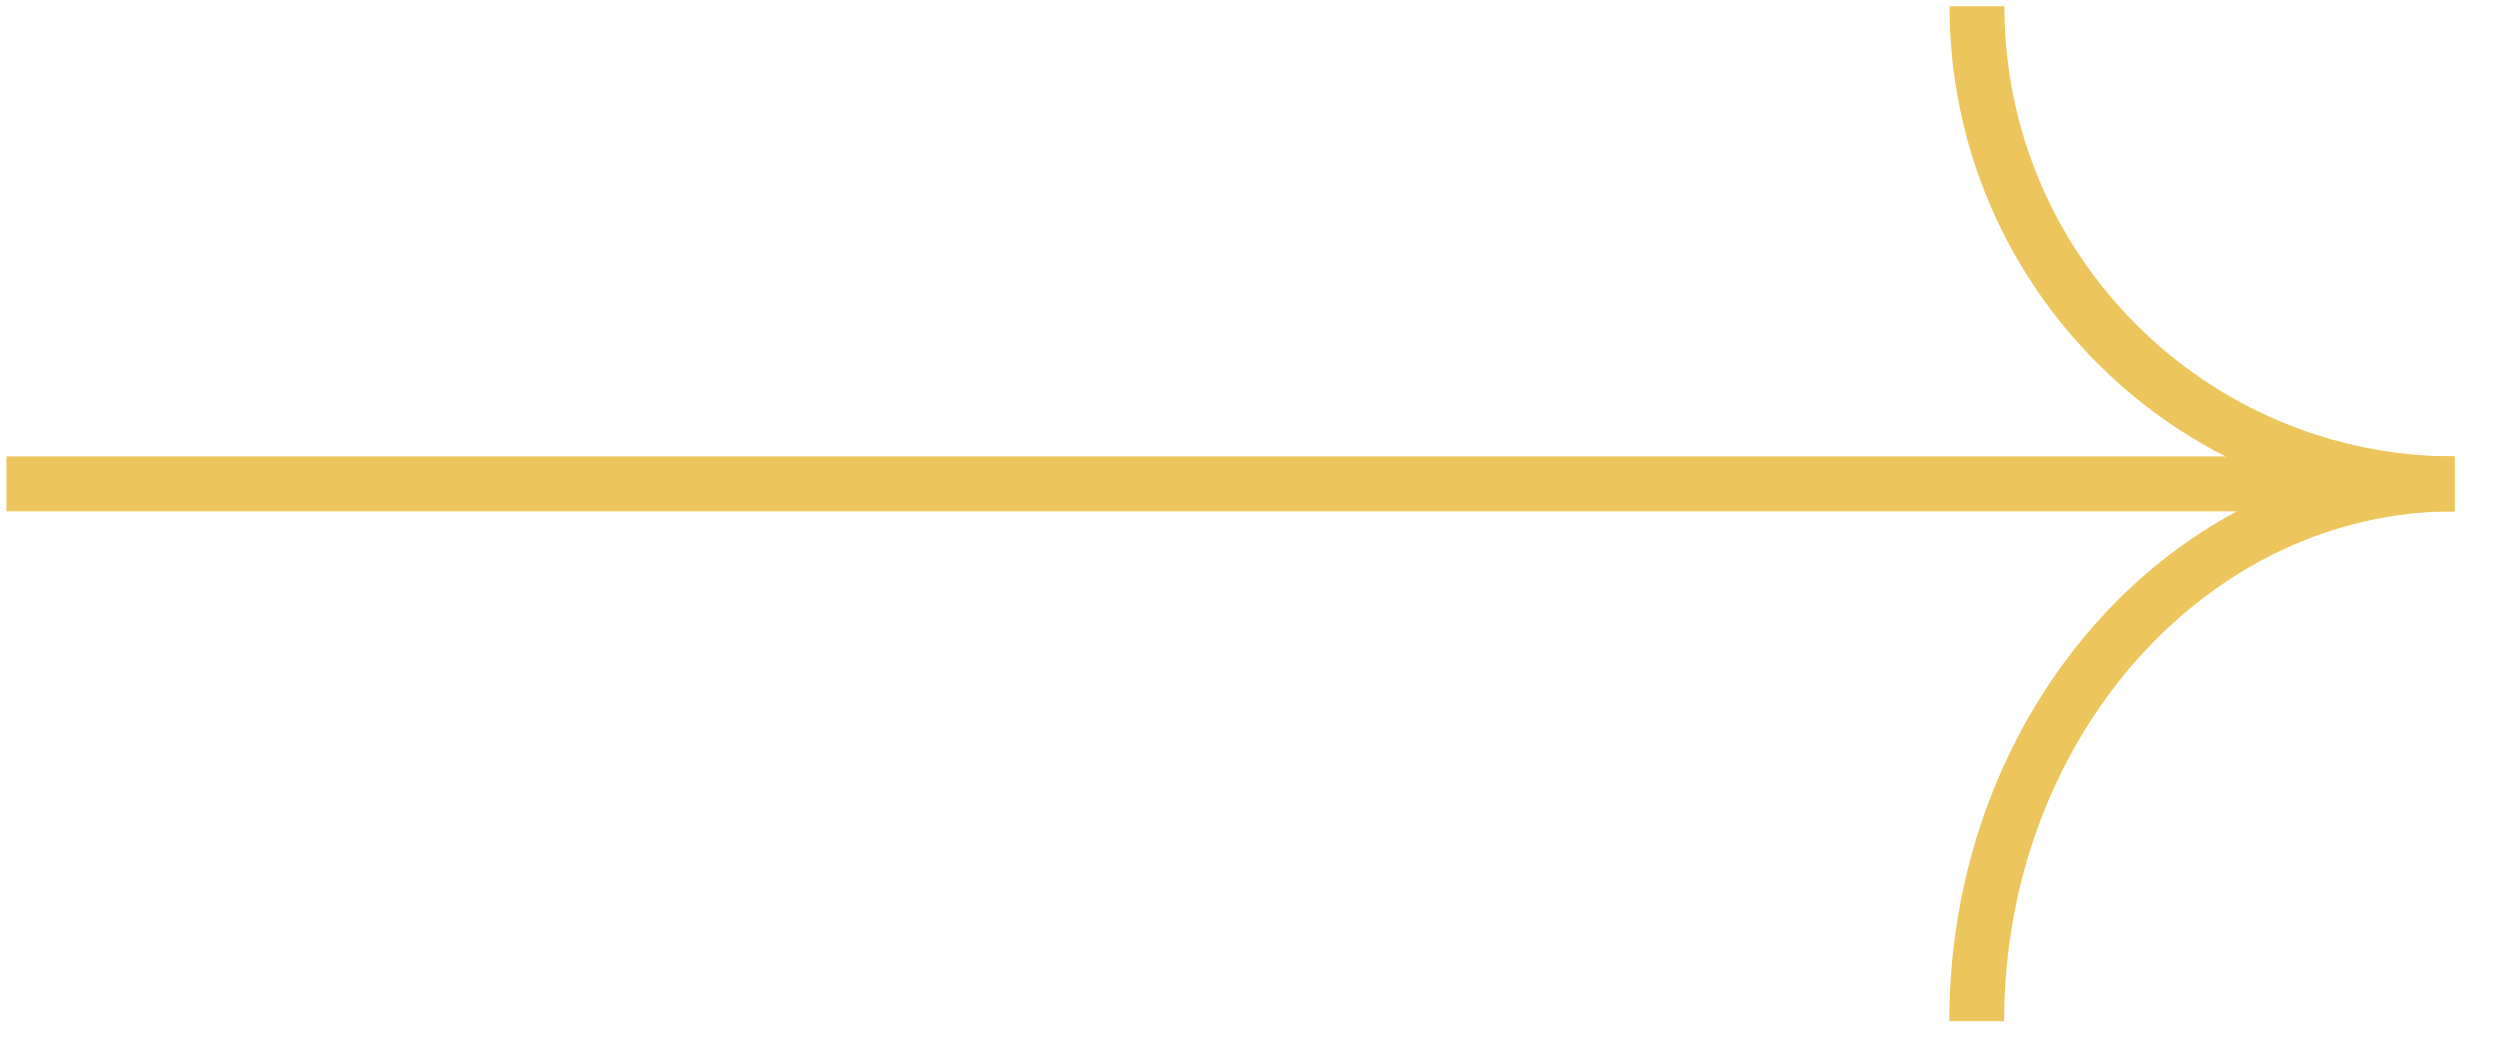 <svg width="33" height="14" viewBox="0 0 33 14" fill="none" xmlns="http://www.w3.org/2000/svg">
<path d="M0.085 6.387L32.399 6.387" stroke="#ECC55C" stroke-width="0.724"/>
<path d="M32.401 6.387C28.918 6.387 26.096 3.564 26.096 0.082" stroke="#ECC55C" stroke-width="0.724"/>
<path d="M26.093 13.48C26.093 9.562 28.916 6.387 32.398 6.387" stroke="#ECC55C" stroke-width="0.724"/>
</svg>

